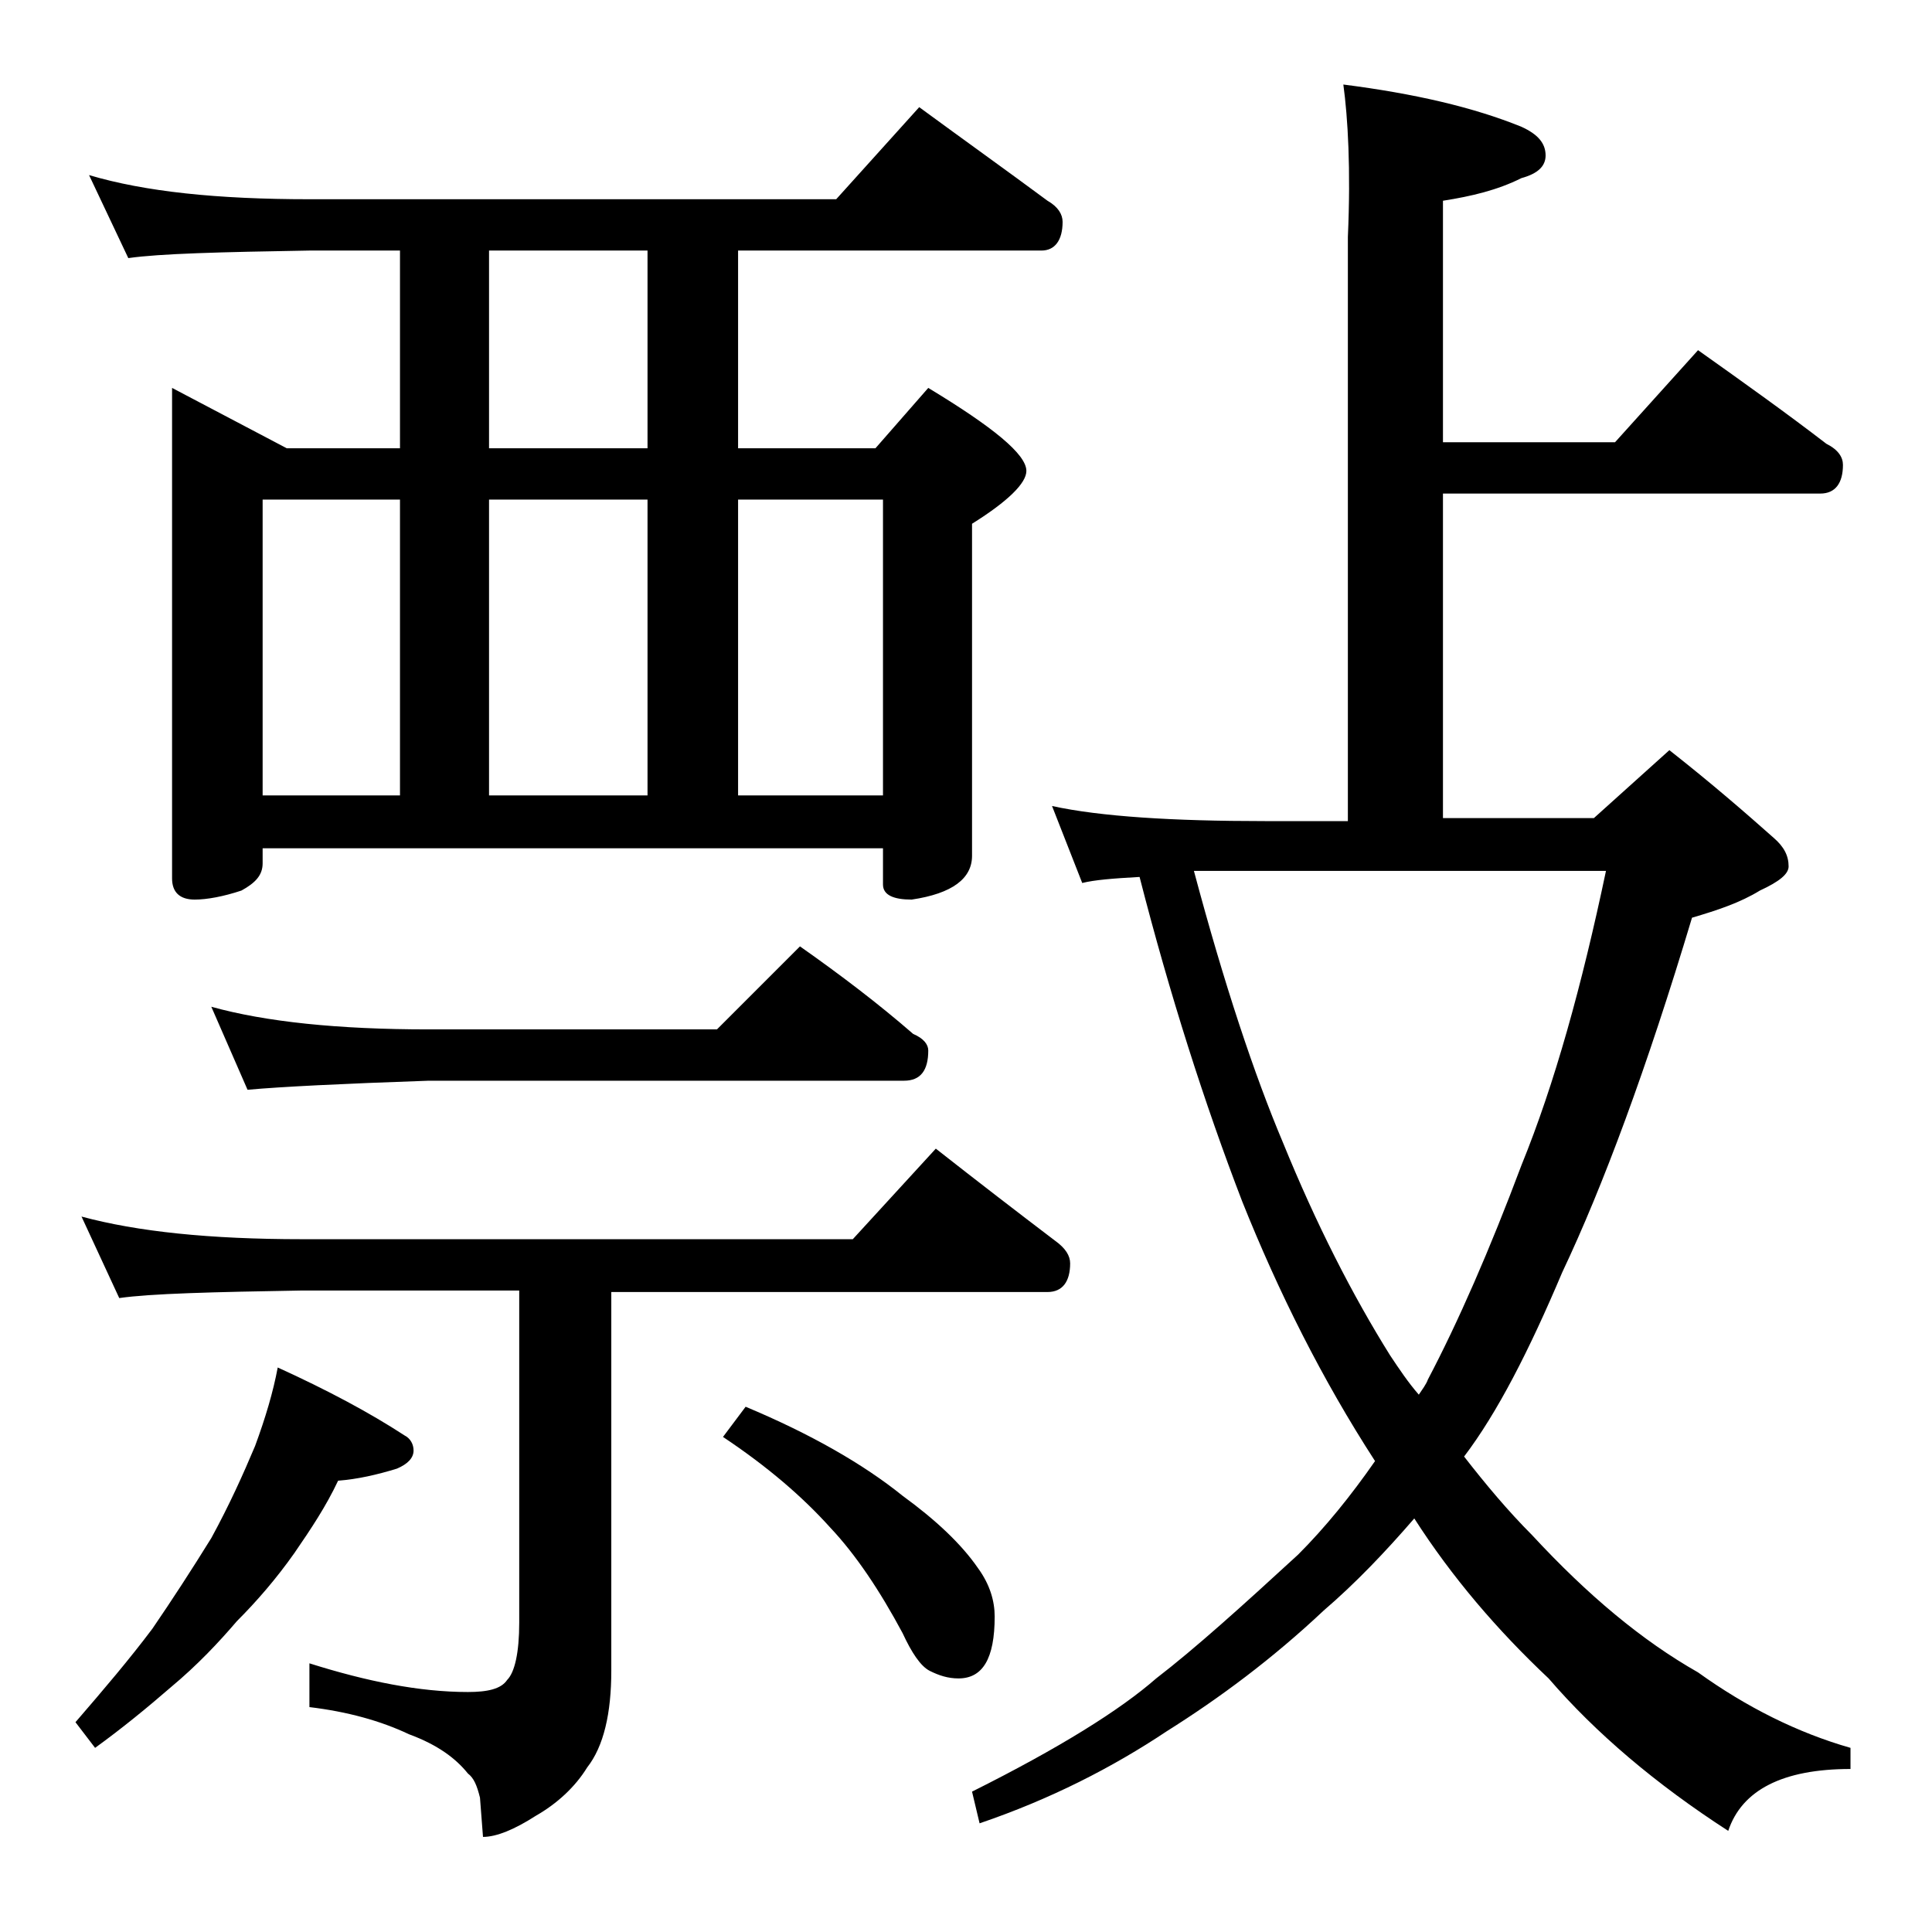 <?xml version="1.0" encoding="utf-8"?>
<!-- Generator: Adobe Illustrator 18.0.0, SVG Export Plug-In . SVG Version: 6.00 Build 0)  -->
<!DOCTYPE svg PUBLIC "-//W3C//DTD SVG 1.1//EN" "http://www.w3.org/Graphics/SVG/1.1/DTD/svg11.dtd">
<svg version="1.1" id="Layer_1" xmlns="http://www.w3.org/2000/svg" xmlns:xlink="http://www.w3.org/1999/xlink" x="0px" y="0px"
	 viewBox="0 0 128 128" enable-background="new 0 0 128 128" xml:space="preserve">
<path d="M18.4,90.6c3.3,1.5,6.1,3,8.4,4.5c0.4,0.2,0.6,0.6,0.6,1c0,0.5-0.4,0.9-1.1,1.2c-1.3,0.4-2.6,0.7-3.9,0.8
	c-0.8,1.7-1.8,3.2-2.9,4.8c-1.2,1.7-2.5,3.2-3.8,4.5c-1.2,1.4-2.6,2.9-4.4,4.4c-1.5,1.3-3.2,2.7-5,4L5,114.1
	c1.9-2.2,3.6-4.2,5.1-6.2c1.3-1.9,2.6-3.9,3.9-6c1.2-2.2,2.1-4.2,2.9-6.1C17.6,93.9,18.1,92.2,18.4,90.6z M5.4,80.6
	c3.7,1,8.5,1.5,14.6,1.5h36.5l5.5-6c2.8,2.2,5.4,4.2,7.9,6.1c0.7,0.5,1,1,1,1.5c0,1.2-0.5,1.9-1.5,1.9H40.5v25.1
	c0,2.8-0.5,5-1.6,6.4c-0.8,1.3-2,2.4-3.4,3.2c-1.4,0.9-2.6,1.4-3.5,1.4l-0.2-2.6c-0.2-0.8-0.4-1.3-0.8-1.6c-0.8-1-2-1.9-3.9-2.6
	c-1.9-0.9-4.1-1.5-6.6-1.8v-2.9c3.8,1.2,7.3,1.9,10.5,1.9c1.3,0,2.2-0.2,2.6-0.8c0.5-0.5,0.8-1.8,0.8-3.8v-22H20
	c-5.9,0.1-10,0.2-12.1,0.5L5.4,80.6z M5.9,11.6c3.7,1.1,8.5,1.6,14.6,1.6h34.9l5.5-6.1c3,2.2,5.8,4.2,8.5,6.2c0.7,0.4,1,0.9,1,1.4
	c0,1.2-0.5,1.9-1.4,1.9H48.9v13.1H58l3.5-4c4.3,2.6,6.5,4.4,6.5,5.5c0,0.8-1.2,2-3.6,3.5v22c0,1.5-1.3,2.5-4,2.9
	c-1.2,0-1.9-0.3-1.9-1v-2.4H17.4v1c0,0.8-0.5,1.3-1.4,1.8c-1.2,0.4-2.3,0.6-3.1,0.6c-1,0-1.5-0.5-1.5-1.4V25.7l7.6,4h7.5V16.6h-6
	c-5.9,0.1-9.9,0.2-12,0.5L5.9,11.6z M14,66.7c3.6,1,8.4,1.5,14.4,1.5h19.1l5.5-5.5c2.7,1.9,5.2,3.8,7.5,5.8c0.7,0.3,1,0.7,1,1.1
	c0,1.3-0.5,2-1.6,2H28.4c-5.8,0.2-9.8,0.4-12,0.6L14,66.7z M17.4,52.7h9.1V33.1h-9.1V52.7z M42.9,29.7V16.6H32.4v13.1H42.9z
	 M32.4,52.7h10.5V33.1H32.4V52.7z M49.4,93.2c4.3,1.8,7.8,3.8,10.4,5.9c2.2,1.6,3.9,3.2,5,4.8c0.8,1.1,1.1,2.2,1.1,3.2
	c0,2.8-0.8,4.1-2.4,4.1c-0.7,0-1.3-0.2-1.9-0.5c-0.6-0.3-1.2-1.2-1.8-2.5c-1.5-2.8-3.1-5.2-4.8-7c-1.8-2-4.1-4-7.1-6L49.4,93.2z
	 M48.9,52.7h9.6V33.1h-9.6V52.7z M89,5.6c4.7,0.6,8.6,1.5,11.8,2.8c1.1,0.5,1.6,1.1,1.6,1.9c0,0.7-0.5,1.2-1.6,1.5
	c-1.6,0.8-3.3,1.2-5.2,1.5v16h11.4l5.5-6.1c3.1,2.2,5.9,4.2,8.5,6.2c0.8,0.4,1.1,0.9,1.1,1.4c0,1.2-0.5,1.9-1.5,1.9h-25v21.5h10
	l5-4.5c2.8,2.2,5.1,4.2,6.9,5.8c0.7,0.6,1,1.2,1,1.9c0,0.5-0.6,1-1.9,1.6c-1.3,0.8-2.8,1.3-4.5,1.8c-3,10-5.9,17.8-8.6,23.5
	c-2.2,5.2-4.3,9.3-6.5,12.2c1.4,1.8,2.9,3.6,4.5,5.2c3.7,4,7.3,7,11,9.1c3.2,2.3,6.6,4,10.1,5v1.4c-4.5,0-7.2,1.4-8.1,4.1
	c-4.8-3.1-8.8-6.5-11.9-10.1c-3.4-3.2-6.4-6.7-8.9-10.6c-1.9,2.2-3.9,4.3-6,6.1c-3.4,3.2-6.9,5.8-10.4,8c-3.6,2.4-7.7,4.5-12.4,6.1
	l-0.5-2.1c5.8-2.9,9.8-5.4,12.2-7.5c2.6-2,5.7-4.8,9.4-8.2c1.8-1.8,3.5-3.9,5.1-6.2c-3.5-5.4-6.4-11.2-8.8-17.2
	c-2.5-6.5-4.8-13.7-6.8-21.5c-1.8,0.1-3,0.2-3.8,0.4l-2-5.1c3.2,0.7,8,1,14.1,1h5.5V15.7C89.5,11.2,89.3,7.8,89,5.6z M79.1,57.7
	c2,7.5,4,13.5,5.9,18c2.2,5.4,4.6,10.1,7.1,14.1c0.6,0.9,1.2,1.8,1.9,2.6c0.2-0.3,0.5-0.7,0.6-1c2-3.8,4.1-8.6,6.2-14.2
	c2.2-5.4,4-11.9,5.6-19.5H79.1z"/>
</svg>
